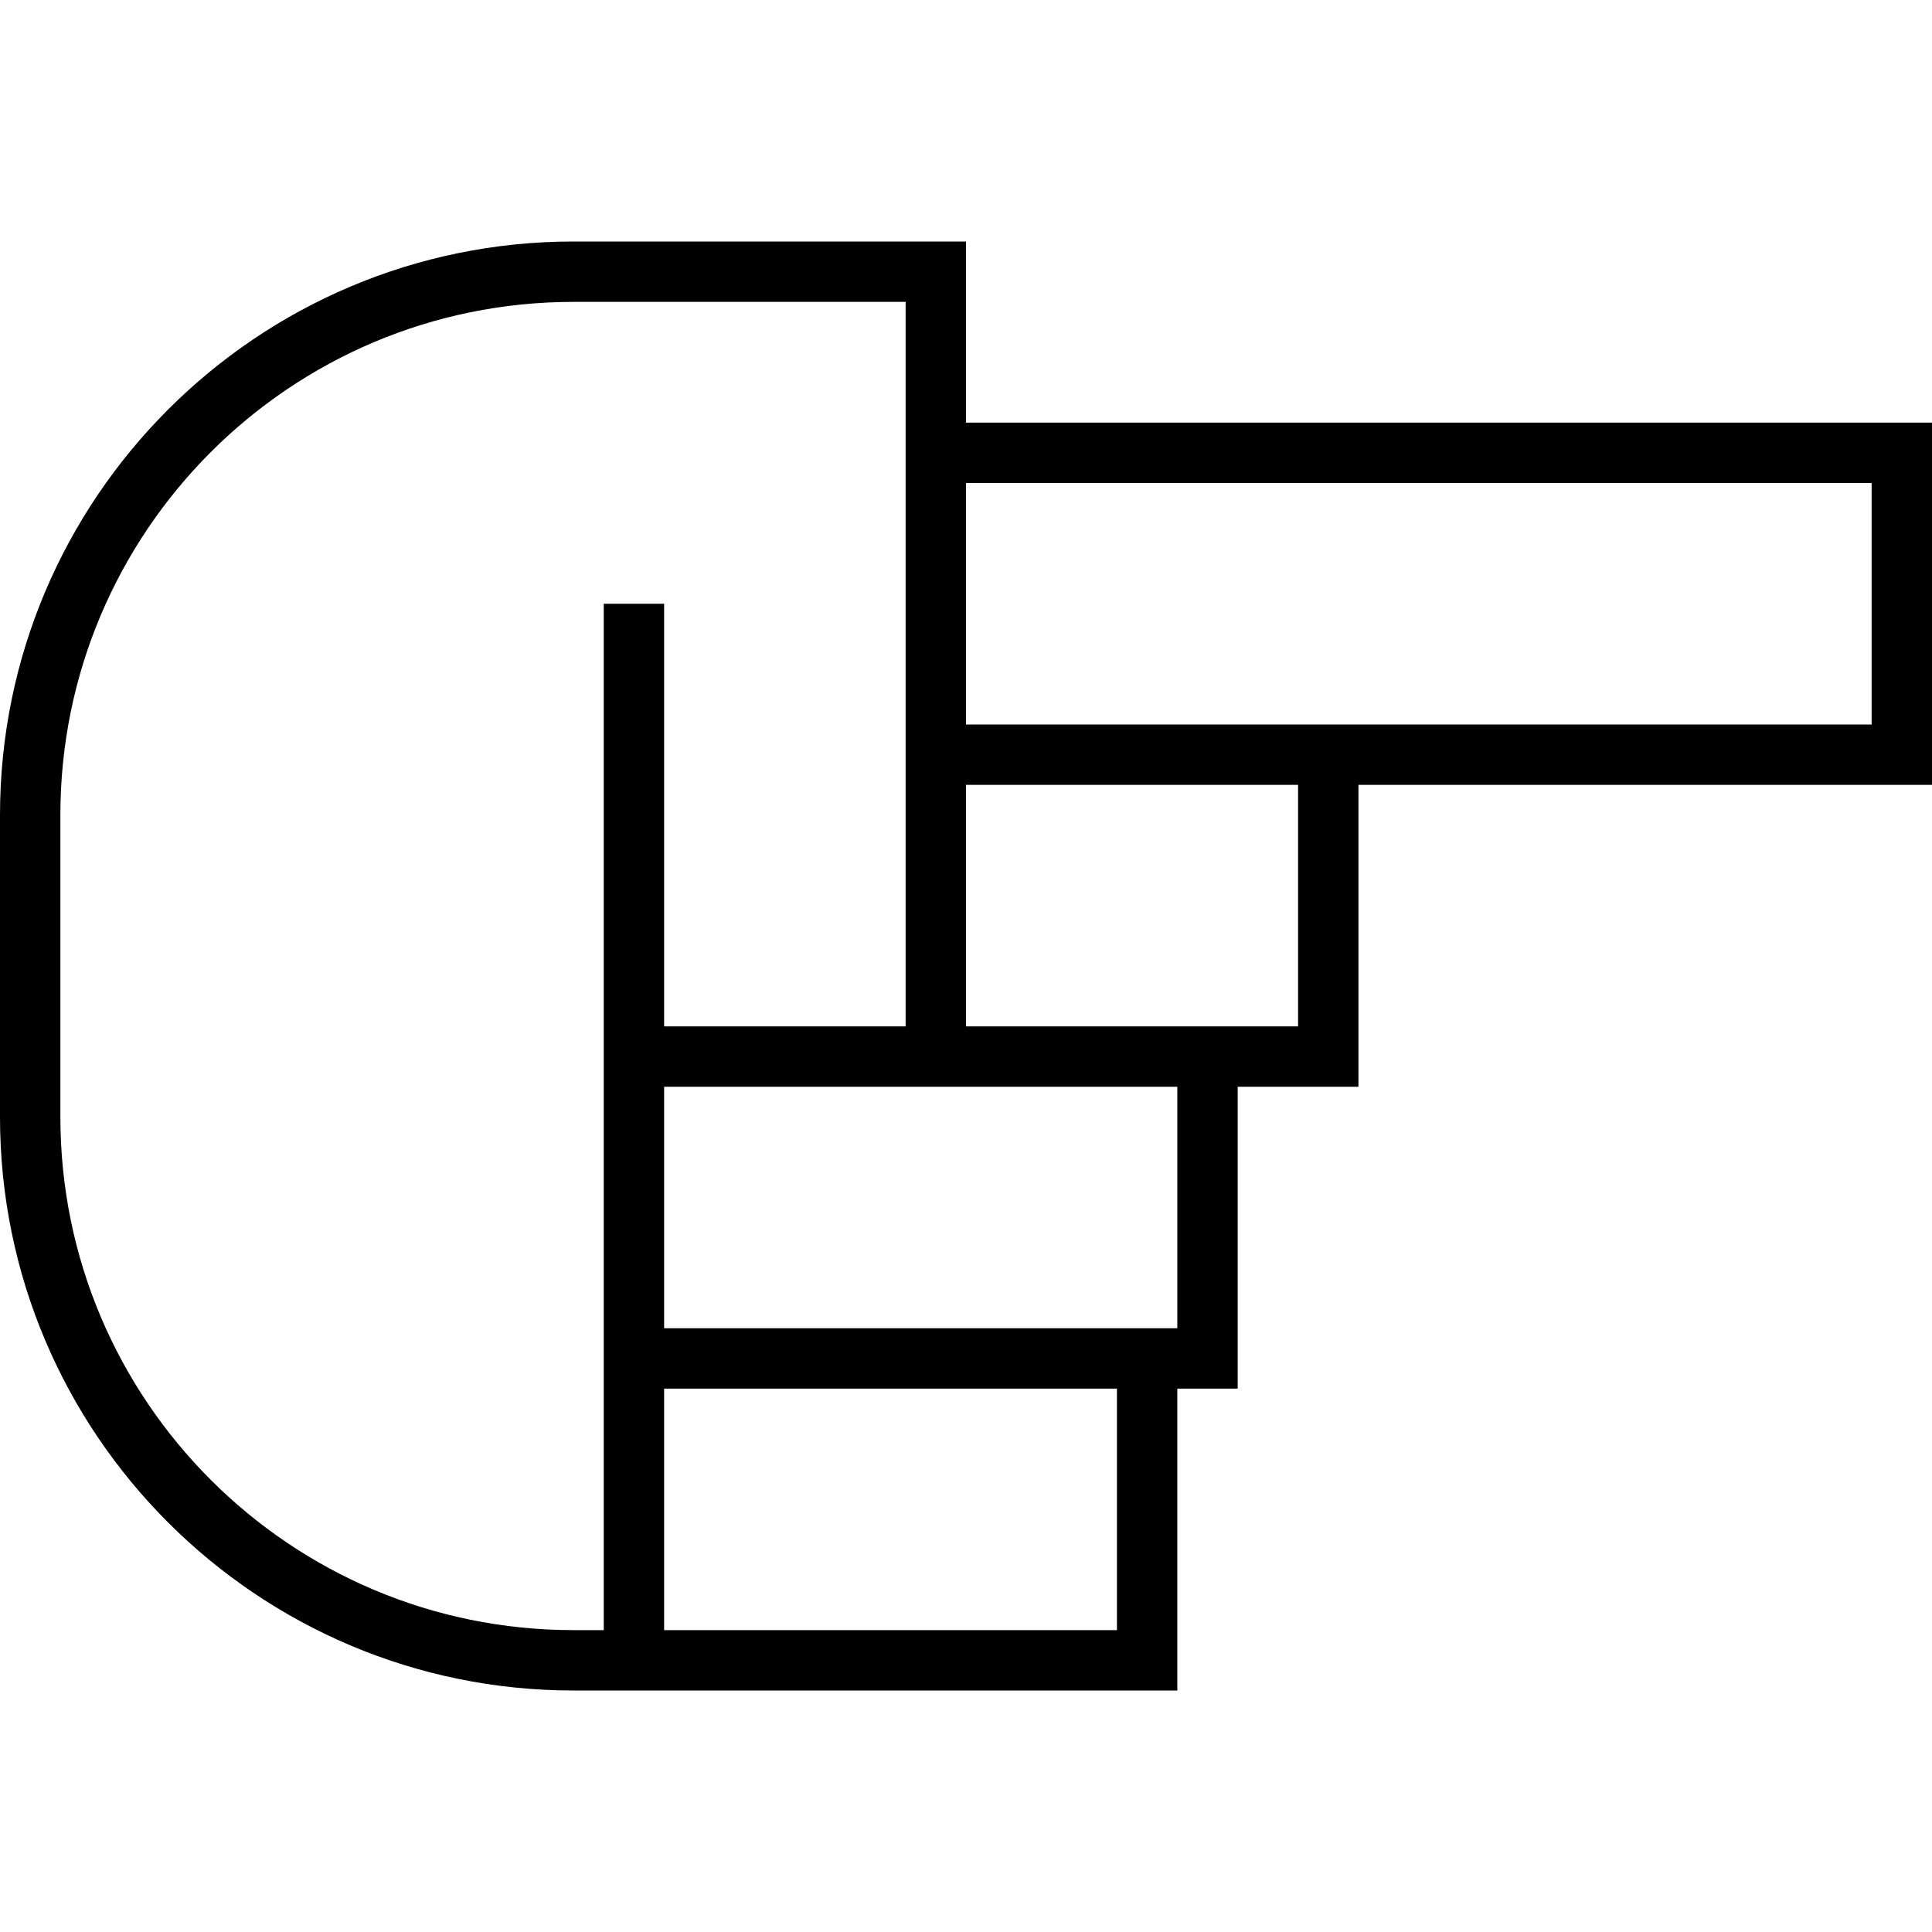 <svg xmlns="http://www.w3.org/2000/svg" viewBox="0 0 512 512"><!--! Font Awesome Pro 6.6.0 by @fontawesome - https://fontawesome.com License - https://fontawesome.com/license (Commercial License) Copyright 2024 Fonticons, Inc. --><path d="M512 120l0-8-8 0-248 0 0-40 0-8-8 0-96 0C68.1 64 0 132.1 0 216l0 80c0 83.9 68.1 152 152 152l8 0 8 0 64 0 72 0 8 0 0-8 0-72 8 0 8 0 0-8 0-72 24 0 8 0 0-8 0-72 144 0 8 0 0-8 0-80zM344 208l0 64-16 0-8 0-64 0 0-64 88 0zM240 272s0 0 0 0l-64 0 0-104 0-8-16 0 0 8 0 104 0 8 0 8 0 64 0 8 0 8 0 64-8 0C76.9 432 16 371.1 16 296l0-80C16 140.9 76.9 80 152 80l88 0 0 32s0 0 0 0l0 16s0 0 0 0l0 64s0 0 0 0l0 16s0 0 0 0l0 64zm0 16l8 0 8 0 56 0 0 64-8 0-128 0 0-64 64 0zm16-96l0-64 240 0 0 64-136 0-8 0-96 0zM232 432l-56 0 0-64 120 0 0 64-64 0z"/></svg>